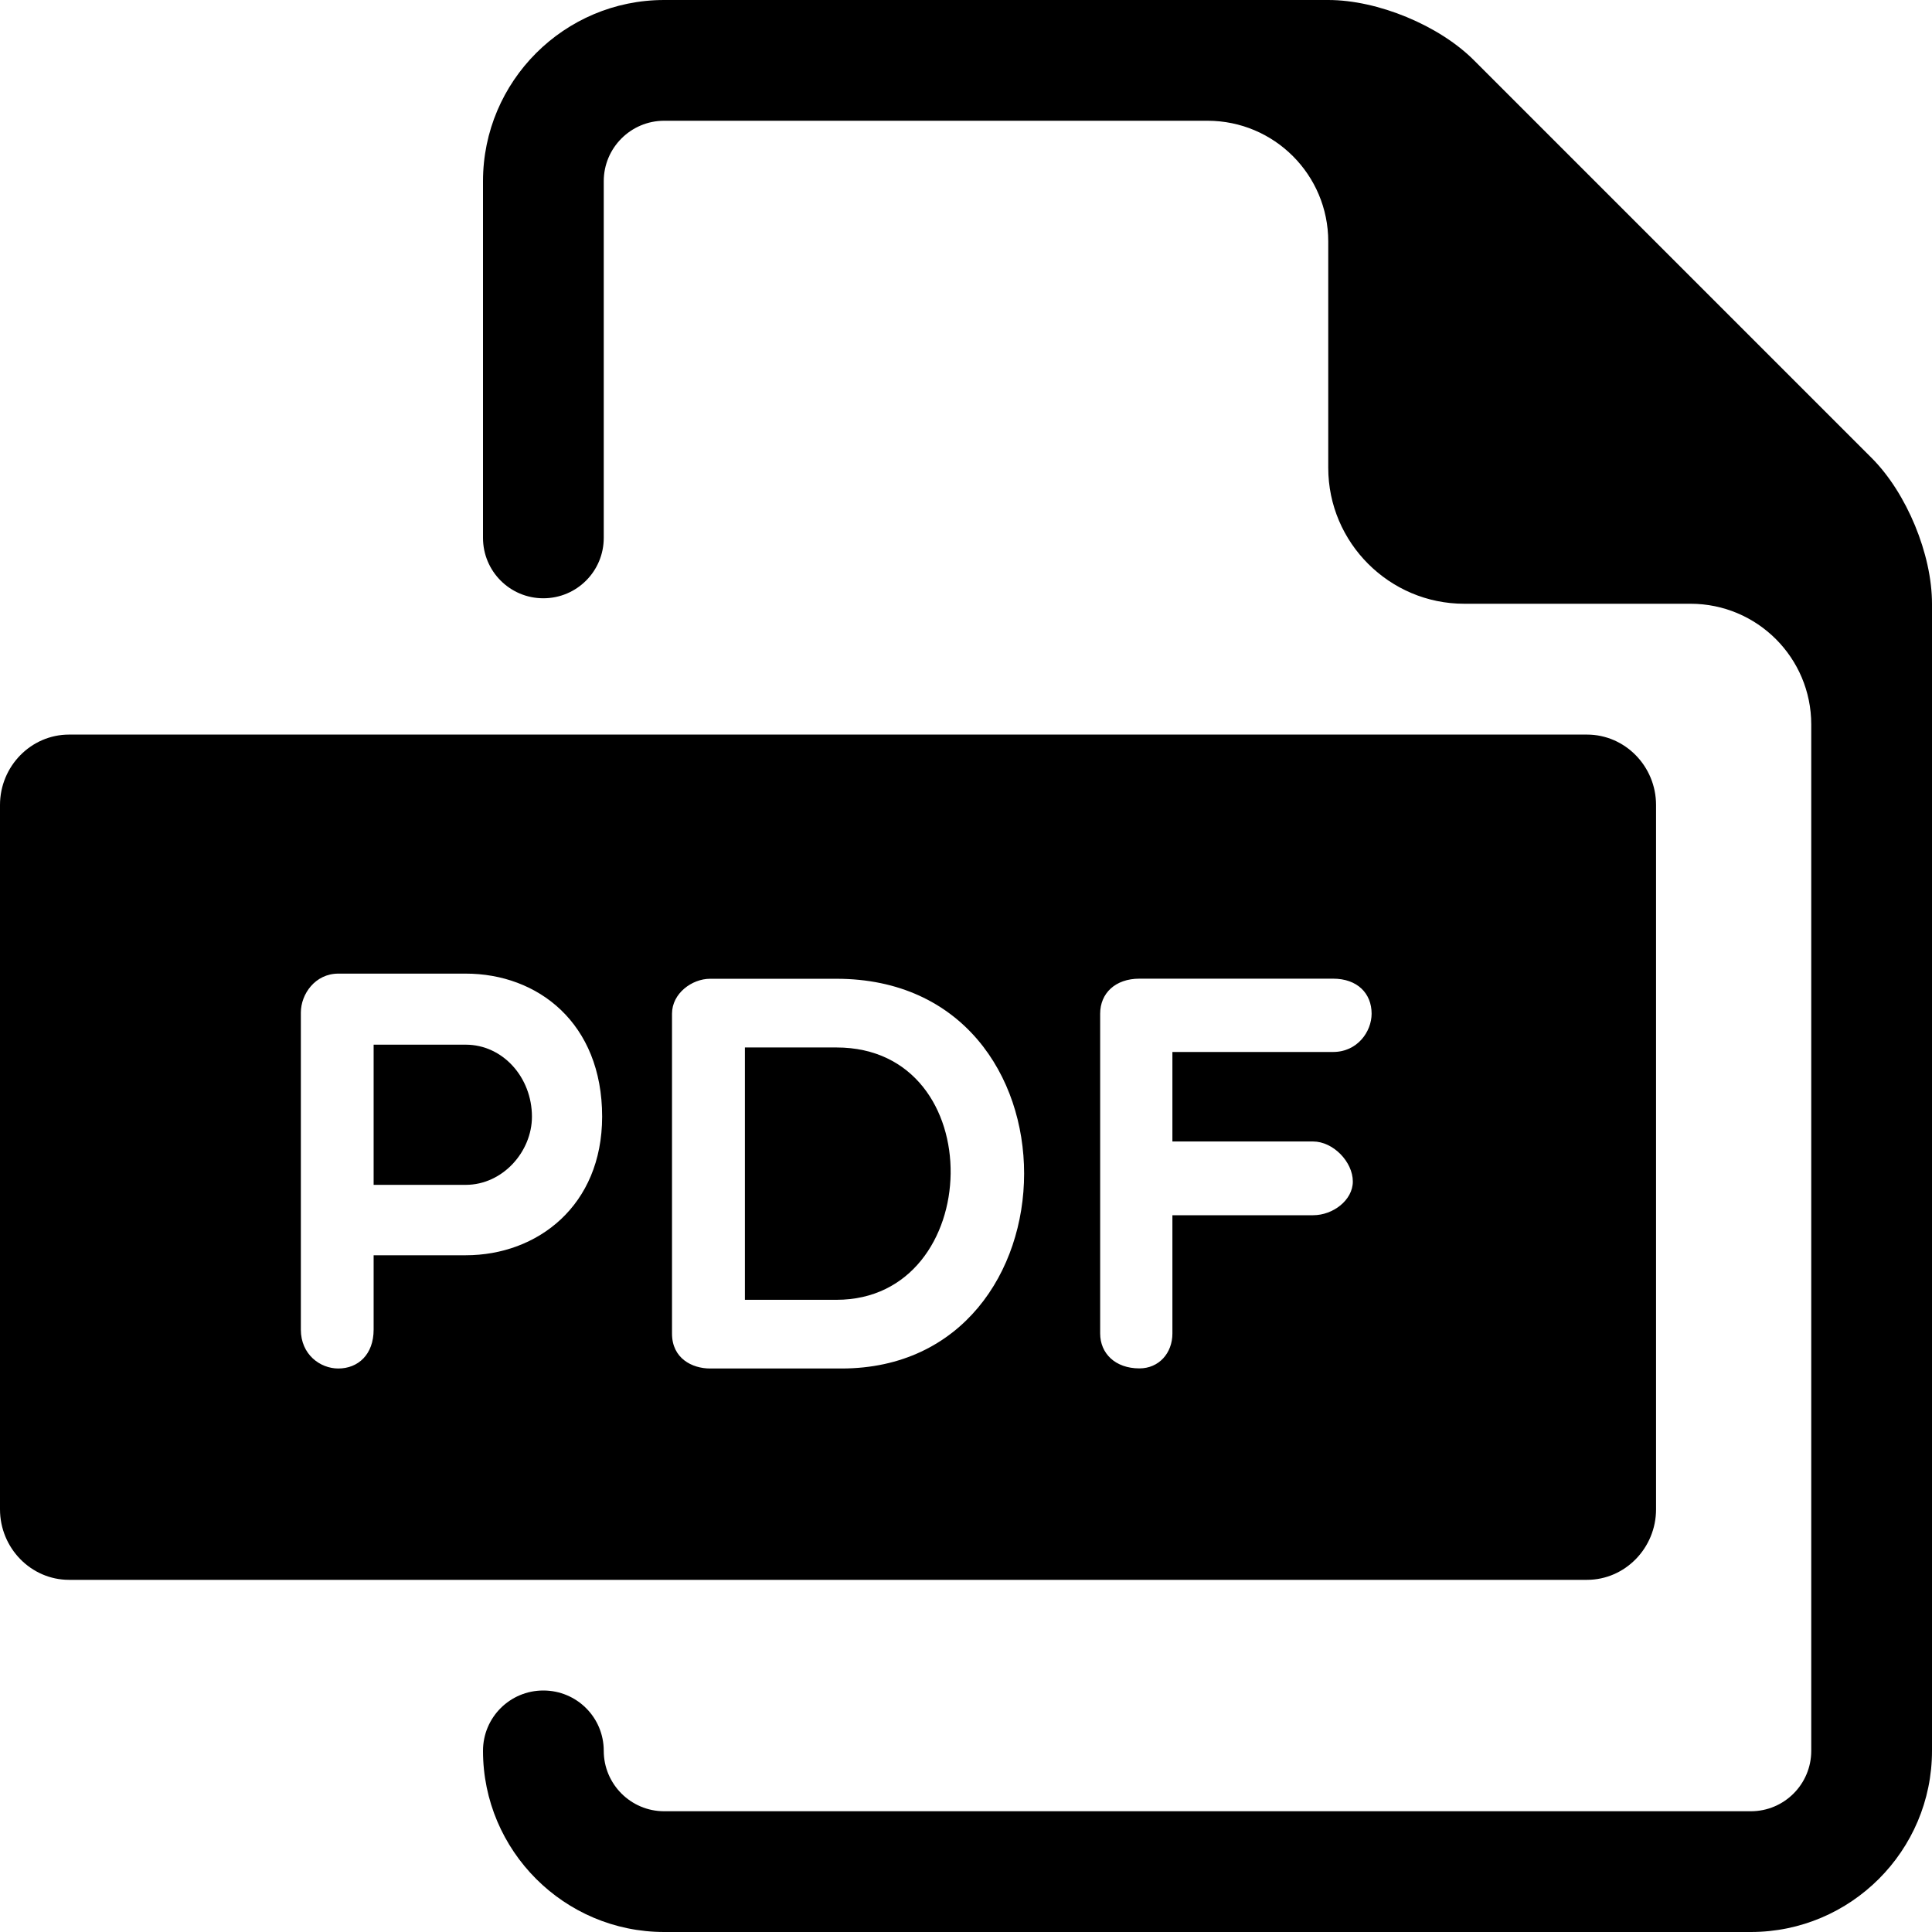<svg width="18" height="18" viewBox="0 0 18 18" fill="none" xmlns="http://www.w3.org/2000/svg">
<path d="M17.438 4.267L13.733 0.562C13.408 0.236 12.836 0 12.375 0H6.188C5.257 0 4.5 0.757 4.5 1.688V5.011C4.5 5.322 4.751 5.574 5.062 5.574C5.374 5.574 5.625 5.322 5.625 5.011V1.688C5.625 1.378 5.877 1.125 6.188 1.125H11.25C11.872 1.125 12.375 1.629 12.375 2.25V4.359C12.375 5.056 12.945 5.625 13.641 5.625H15.75C16.372 5.625 16.875 6.129 16.875 6.75V16.312C16.875 16.622 16.624 16.875 16.312 16.875H6.188C5.877 16.875 5.625 16.622 5.625 16.312C5.625 16.001 5.374 15.75 5.062 15.75C4.751 15.75 4.5 16.001 4.5 16.312C4.5 17.243 5.257 18 6.188 18H16.312C17.243 18 18 17.243 18 16.312V5.625C18 5.164 17.764 4.593 17.438 4.267Z" fill="black"/>
<path d="M4.339 9.733H3.481V11.039H4.339C4.684 11.039 4.956 10.729 4.956 10.404C4.956 10.037 4.684 9.733 4.339 9.733Z" fill="black"/>
<path d="M7.793 9.759H6.94V12.11H7.793C9.181 12.11 9.242 9.759 7.793 9.759Z" fill="black"/>
<path fill-rule="evenodd" clip-rule="evenodd" d="M0.643 6.844H14.786C15.14 6.844 15.429 7.139 15.429 7.5V14.062C15.429 14.423 15.14 14.719 14.786 14.719H0.643C0.289 14.719 0 14.423 0 14.062V7.5C0 7.139 0.289 6.844 0.643 6.844ZM3.481 11.695H4.339C5.008 11.695 5.609 11.233 5.61 10.404C5.61 9.528 5.008 9.071 4.339 9.071H3.152C2.937 9.071 2.803 9.261 2.803 9.434V12.388C2.803 12.619 2.982 12.75 3.152 12.75C3.337 12.75 3.481 12.619 3.481 12.388V11.695ZM7.84 12.75H6.616C6.447 12.75 6.261 12.655 6.261 12.425V9.444C6.261 9.255 6.447 9.119 6.616 9.119H7.793C10.142 9.119 10.091 12.75 7.84 12.75ZM10.923 9.801H12.42C12.646 9.801 12.779 9.612 12.779 9.444C12.779 9.255 12.646 9.118 12.42 9.118H10.616C10.39 9.118 10.25 9.255 10.25 9.444V12.424C10.25 12.608 10.389 12.749 10.616 12.749C10.796 12.749 10.923 12.608 10.923 12.424V11.322H12.234C12.42 11.322 12.604 11.181 12.604 11.008C12.604 10.824 12.42 10.635 12.234 10.635H10.923V9.801Z" fill="black"/>
</svg>
